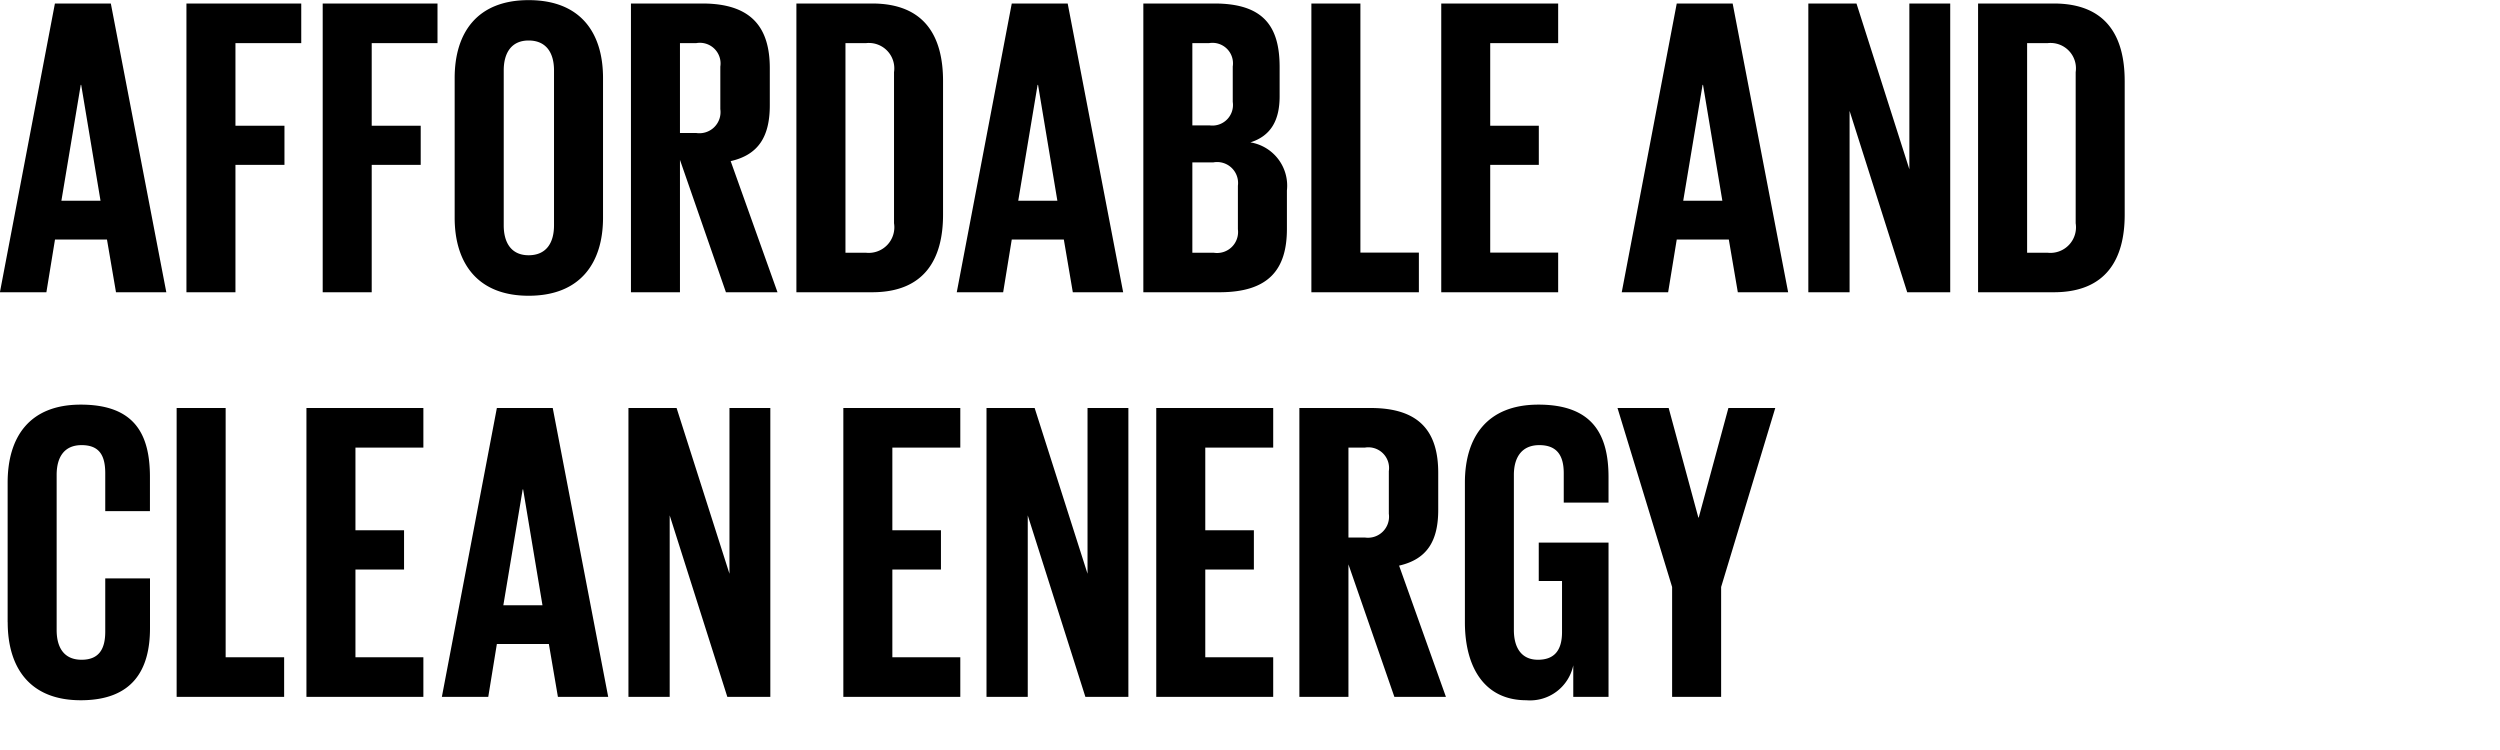 <svg xmlns="http://www.w3.org/2000/svg" width="200" height="60" viewBox="0 0 200 60">
  <path id="シェイプ_578" data-name="シェイプ 578" class="cls-1" d="M262.993,2461.35l4.4-23.1h4.473l4.439,23.1h-4.026l-0.722-4.22H267.4l-0.689,4.22h-3.713Zm4.918-7.32h3.131l-1.547-9.27h-0.036Zm10.006-15.78H287.1v3.17h-5.264v6.61h3.921v3.13h-3.921v10.19h-3.921v-23.1Zm10.9,0H298v3.17h-5.263v6.61h3.92v3.13h-3.92v10.19h-3.921v-23.1Zm10.556,17.14v-11.18c0-3.61,1.79-6.23,5.916-6.23,4.165,0,5.953,2.62,5.953,6.23v11.18c0,3.58-1.788,6.24-5.953,6.24-4.126,0-5.916-2.66-5.916-6.24m7.948,0.61v-12.4c0-1.4-.62-2.39-2.032-2.39-1.373,0-1.991.99-1.991,2.39V2456c0,1.4.618,2.39,1.991,2.39,1.412,0,2.032-.99,2.032-2.39m10.076-5.24v10.59h-3.921v-23.1h5.708c3.958,0,5.4,1.94,5.4,5.18v2.96c0,2.49-.894,3.96-3.13,4.47l3.746,10.49h-4.126Zm0-9.34v7.19H318.7a1.69,1.69,0,0,0,1.926-1.91v-3.4a1.654,1.654,0,0,0-1.926-1.88H317.4Zm21.047,3.03v10.7c0,3.54-1.479,6.2-5.676,6.2h-6.056v-23.1h6.056c4.2,0,5.676,2.62,5.676,6.2m-6.157,13.74a2.049,2.049,0,0,0,2.235-2.36v-12.09a2.032,2.032,0,0,0-2.235-2.32h-1.65v16.77h1.65Zm7.254,3.16,4.4-23.1h4.474l4.438,23.1h-4.028l-0.719-4.22h-4.165l-0.688,4.22h-3.714Zm4.918-7.32h3.131l-1.546-9.27h-0.037Zm10.008-15.78h5.676c3.921,0,5.227,1.81,5.227,5.08v2.35c0,1.94-.721,3.17-2.34,3.68a3.509,3.509,0,0,1,2.923,3.85v3.07c0,3.27-1.477,5.07-5.4,5.07h-6.086v-23.1Zm3.921,9.75h1.375a1.647,1.647,0,0,0,1.857-1.88v-2.83a1.64,1.64,0,0,0-1.893-1.87h-1.339V2448Zm0,2.96v7.23h1.718a1.681,1.681,0,0,0,1.926-1.88v-3.48a1.676,1.676,0,0,0-1.958-1.87h-1.686Zm9.523-12.71h3.921v19.93h4.678v3.17h-8.6v-23.1Zm10.385,0h9.357v3.17h-5.436v6.61h3.888v3.13h-3.888v7.02h5.436v3.17H378.3v-23.1Zm14.443,23.1,4.4-23.1h4.473l4.439,23.1h-4.026l-0.721-4.22h-4.165l-0.689,4.22H392.74Zm4.918-7.32h3.131l-1.546-9.27h-0.037Zm13.309-7.19v14.51h-3.3v-23.1h3.852l4.23,13.26v-13.26h3.269v23.1h-3.44Zm22.009-2.39v10.7c0,3.54-1.477,6.2-5.675,6.2h-6.055v-23.1H427.3c4.2,0,5.675,2.62,5.675,6.2m-6.156,13.74a2.048,2.048,0,0,0,2.235-2.36v-12.09a2.031,2.031,0,0,0-2.235-2.32h-1.65v16.77h1.65Zm-163.208,29.56v-11.17c0-3.62,1.722-6.24,5.846-6.24,4.336,0,5.538,2.39,5.538,5.79v2.73h-3.575v-3.03c0-1.44-.484-2.25-1.894-2.25s-1.994.99-1.994,2.38v12.41c0,1.4.585,2.38,1.994,2.38s1.894-.88,1.894-2.25v-4.26H275v3.99c0,3.31-1.373,5.76-5.538,5.76-4.124,0-5.846-2.66-5.846-6.24m13.515-17.14h3.921v19.94h4.679v3.17h-8.6v-23.11Zm10.384,0h9.355v3.17h-5.434v6.61h3.888v3.14h-3.888v7.02h5.434v3.17h-9.355v-23.11Zm10.834,23.11,4.4-23.11h4.47l4.437,23.11h-4.023l-0.723-4.23h-4.161l-0.688,4.23h-3.714Zm4.918-7.33h3.131l-1.548-9.27h-0.035Zm13.308-7.19v14.52h-3.3v-23.11h3.852l4.23,13.26v-13.26h3.269v23.11h-3.44Zm13.892-8.59h9.357v3.17h-5.436v6.61h3.888v3.14h-3.888v7.02h5.436v3.17h-9.357v-23.11Zm14.753,8.59v14.52h-3.3v-23.11h3.852l4.23,13.26v-13.26h3.268v23.11h-3.439Zm10.281-8.59h9.355v3.17h-5.434v6.61h3.888v3.14h-3.888v7.02h5.434v3.17H355.5v-23.11Zm15.374,12.51v10.6H366.95v-23.11h5.708c3.958,0,5.4,1.95,5.4,5.18v2.97c0,2.49-.894,3.95-3.131,4.46l3.747,10.5H374.55Zm0-9.34v7.19h1.306a1.687,1.687,0,0,0,1.926-1.9v-3.41a1.658,1.658,0,0,0-1.926-1.88h-1.306Zm15.233,7.6h5.574v12.34h-2.821v-2.52a3.532,3.532,0,0,1-3.75,2.79c-3.371,0-4.919-2.66-4.919-6.24v-11.17c0-3.62,1.755-6.24,5.883-6.24,4.332,0,5.607,2.39,5.607,5.8v2.04H388.1v-2.35c0-1.43-.549-2.25-1.958-2.25s-2.032.99-2.032,2.38v12.41c0,1.39.585,2.38,1.926,2.38,1.274,0,1.926-.71,1.926-2.21v-4.09H386.1v-3.07Zm14.582,3.55v8.79h-3.921v-8.79l-4.369-14.32h4.093l2.373,8.76H398.9l2.372-8.76h3.749Z" transform="translate(-263 -2437.97)"/>
</svg>
